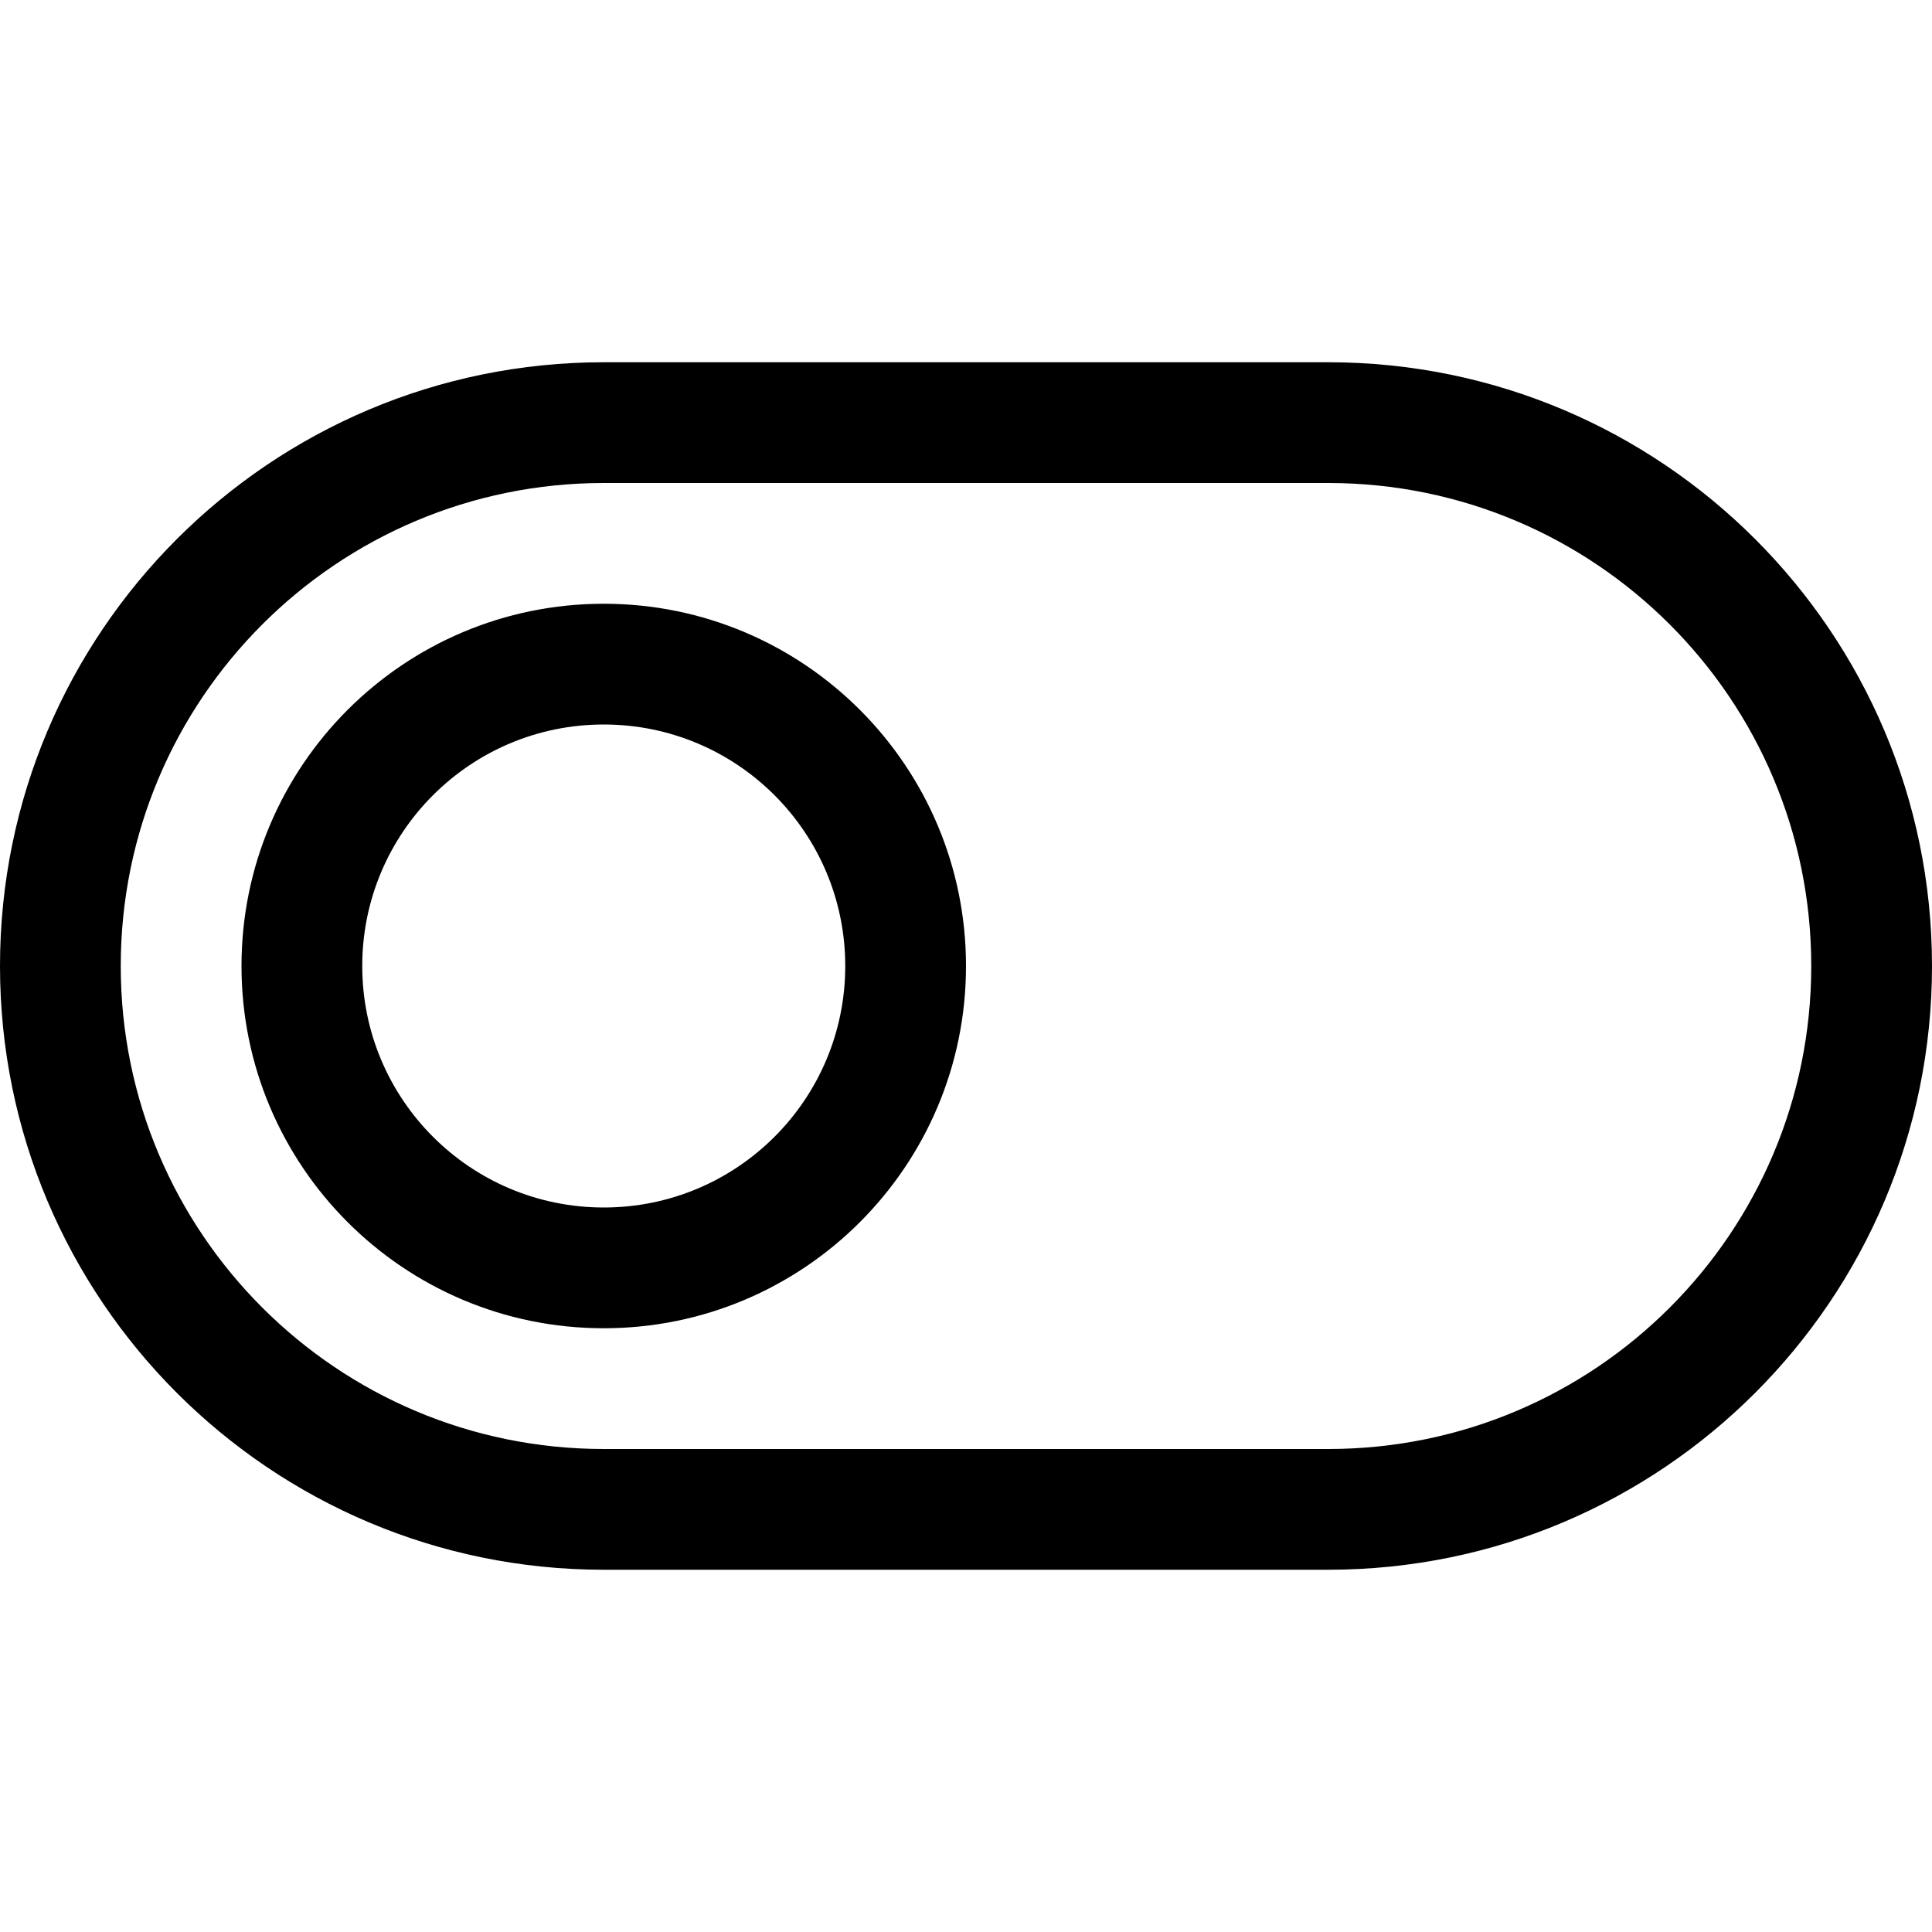 <?xml version="1.0" encoding="utf-8"?>
<!-- Generator: Adobe Illustrator 16.0.0, SVG Export Plug-In . SVG Version: 6.00 Build 0)  -->
<!DOCTYPE svg PUBLIC "-//W3C//DTD SVG 1.1//EN" "http://www.w3.org/Graphics/SVG/1.1/DTD/svg11.dtd">
<svg version="1.1" id="Capa_1" xmlns="http://www.w3.org/2000/svg" xmlns:xlink="http://www.w3.org/1999/xlink" x="0px" y="0px"
	 width="20px" height="20px" viewBox="0 0 20 20" xml:space="preserve">
<path d="M13.75,3.75h-7.5C2.798,3.75,0,6.548,0,10c0,3.451,2.798,6.25,6.25,6.25h7.5c3.451,0,6.25-2.799,6.25-6.25
	C20,6.548,17.201,3.75,13.75,3.75z M13.75,15h-7.5c-2.761,0-5-2.238-5-5c0-2.761,2.239-5,5-5h7.5c2.762,0,5,2.239,5,5
	C18.75,12.762,16.512,15,13.75,15z M6.25,6.25C4.179,6.25,2.5,7.929,2.5,10s1.679,3.75,3.75,3.75S10,12.071,10,10
	S8.321,6.25,6.25,6.25z M6.25,12.5c-1.381,0-2.5-1.119-2.5-2.5s1.119-2.5,2.5-2.5s2.5,1.119,2.5,2.5S7.631,12.5,6.25,12.5z"/>
</svg>
